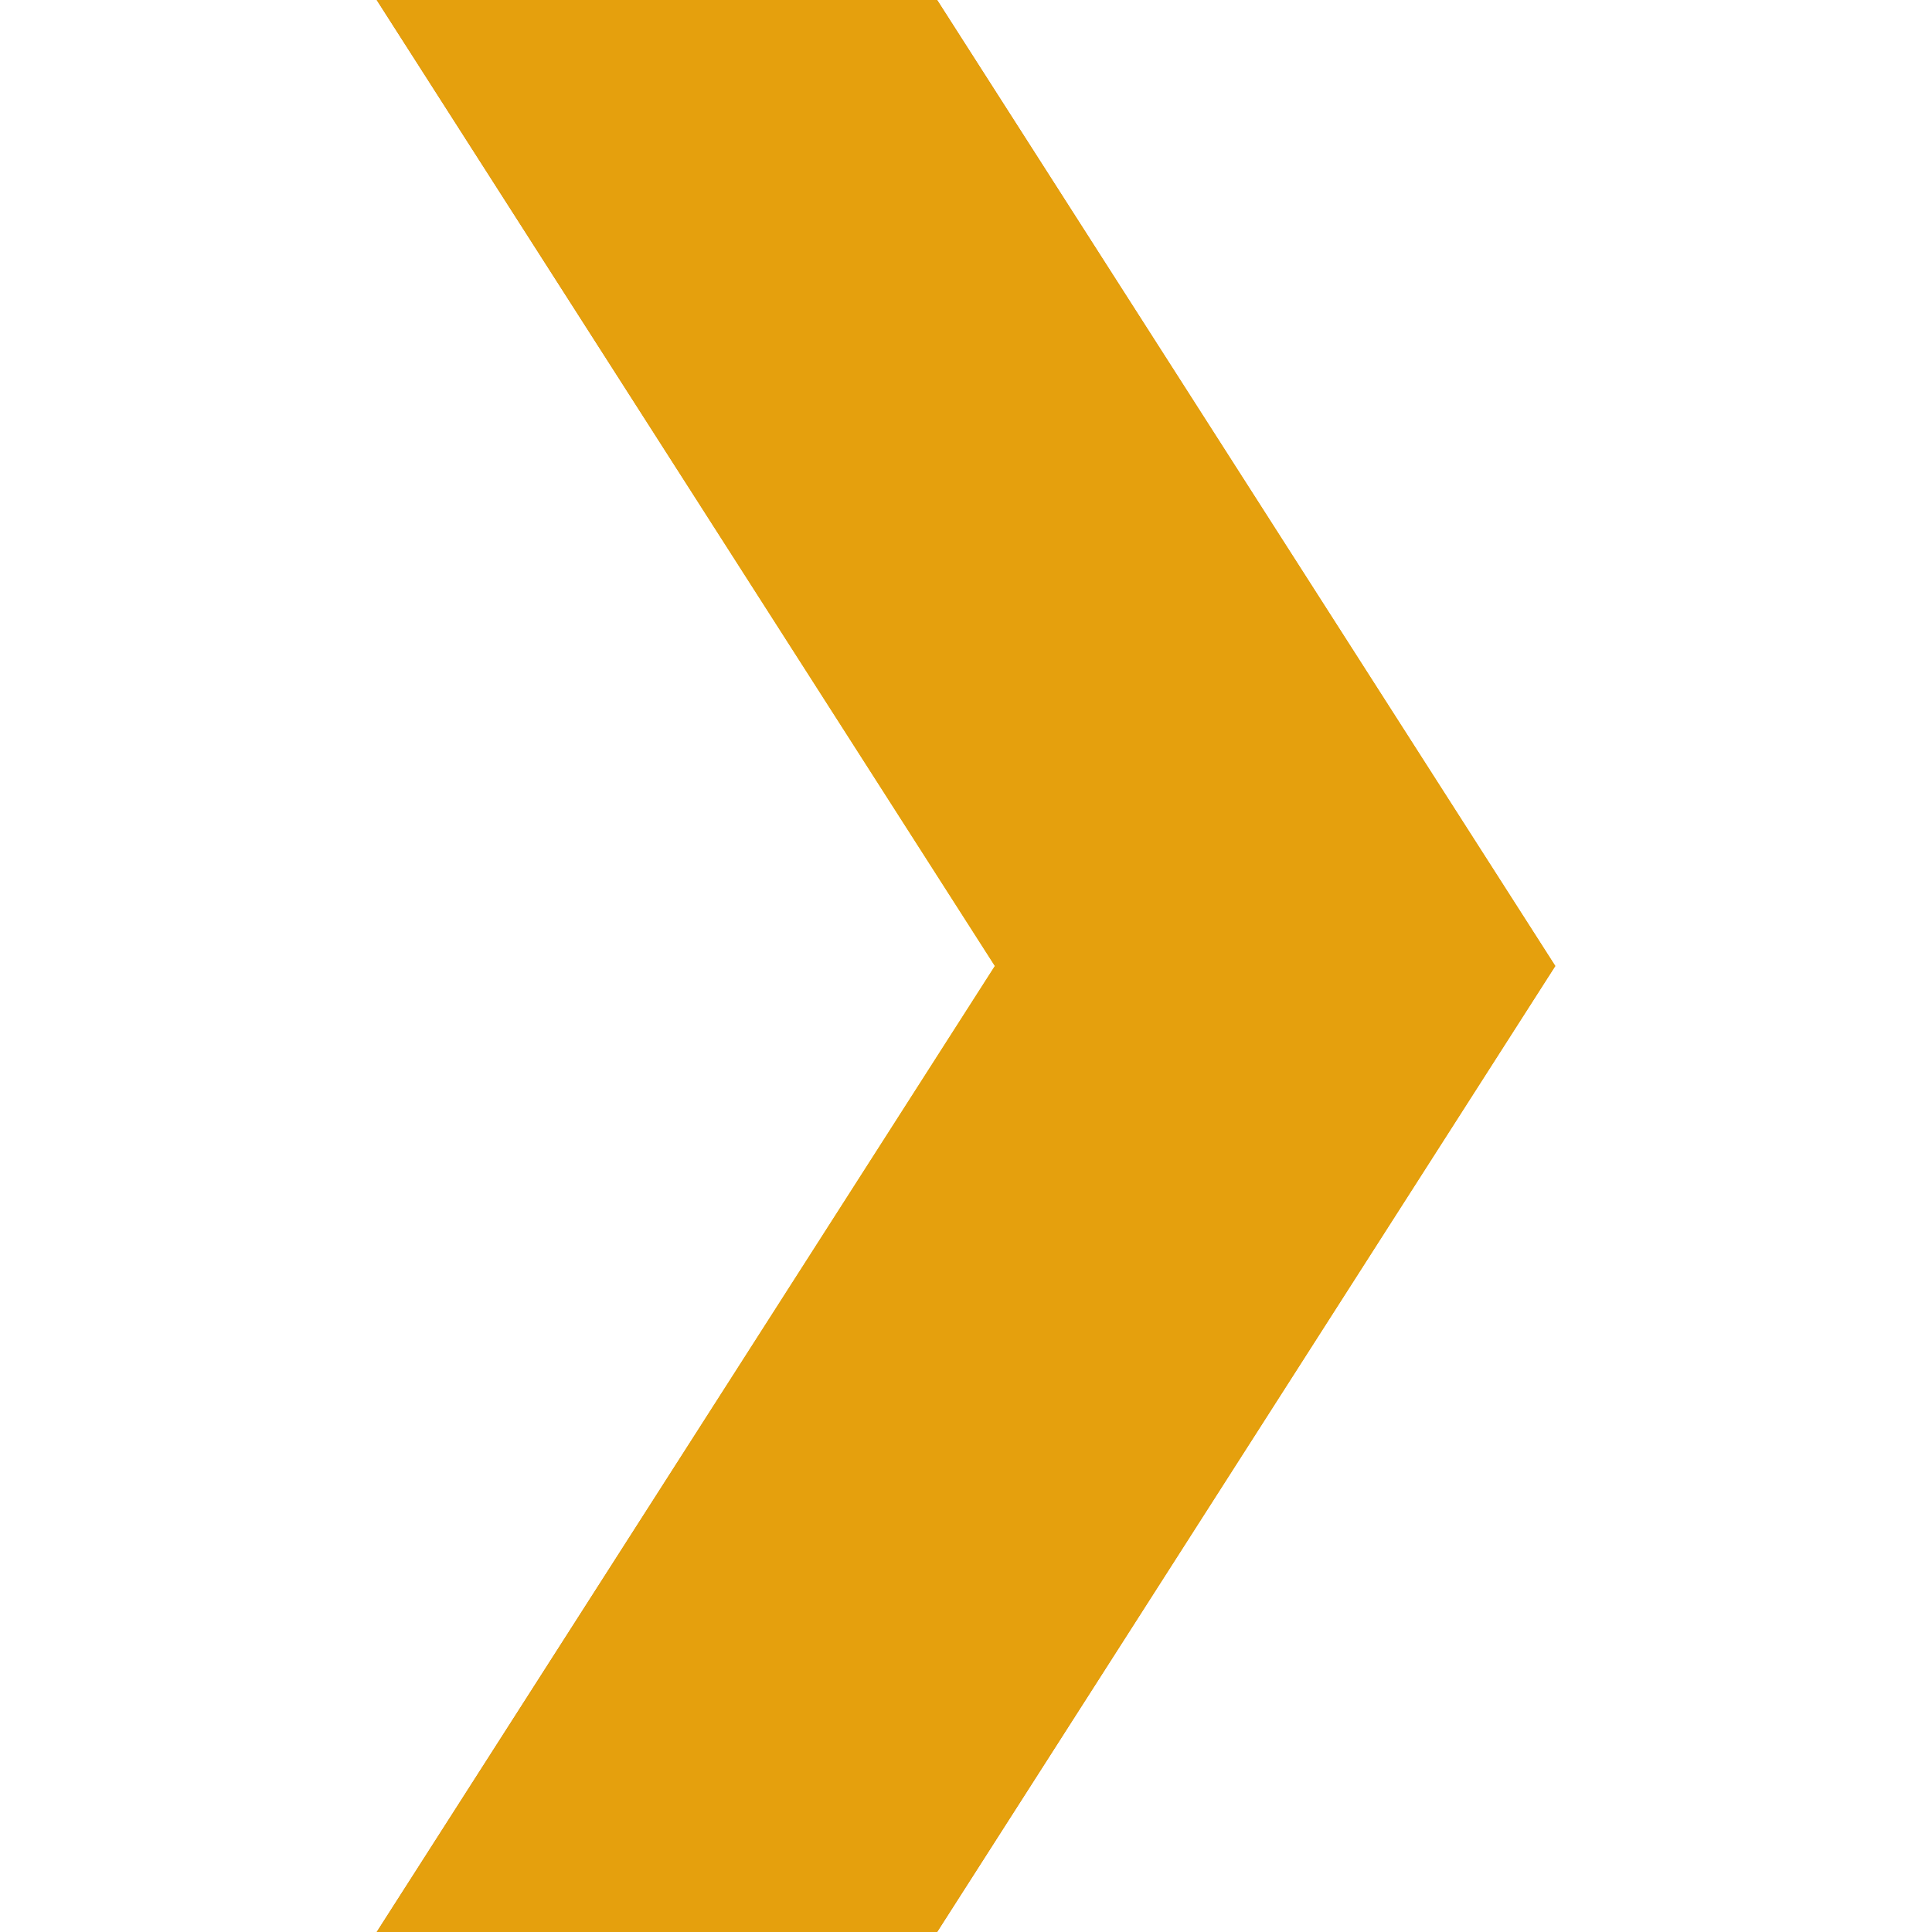 <svg xmlns="http://www.w3.org/2000/svg" id="Layer_1" data-name="Layer 1" version="1.1" width="103.7" height="103.7"><defs id="defs11071"><radialGradient id="radial-gradient" cx="258.33" cy="51.76" r="42.95" gradientUnits="userSpaceOnUse"><stop offset=".17" stop-color="#f9be03" id="stop11064"/><stop offset=".51" stop-color="#e8a50b" id="stop11066"/><stop offset="1" stop-color="#cc7c19" id="stop11068"/></radialGradient><style id="style11062"></style></defs><g id="chevron" transform="translate(-206.48 .09)"><path id="polygon11076" fill="url(#radial-gradient)" d="M289.96 51.76l-33.18 51.85H226.7l33.18-51.85L226.7-.09h30.08z"/><path id="polygon11078" fill="#e5a00d" d="M289.96 51.76l-33.18 51.85H226.7l33.18-51.85L226.7-.09h30.08z"/></g></svg>